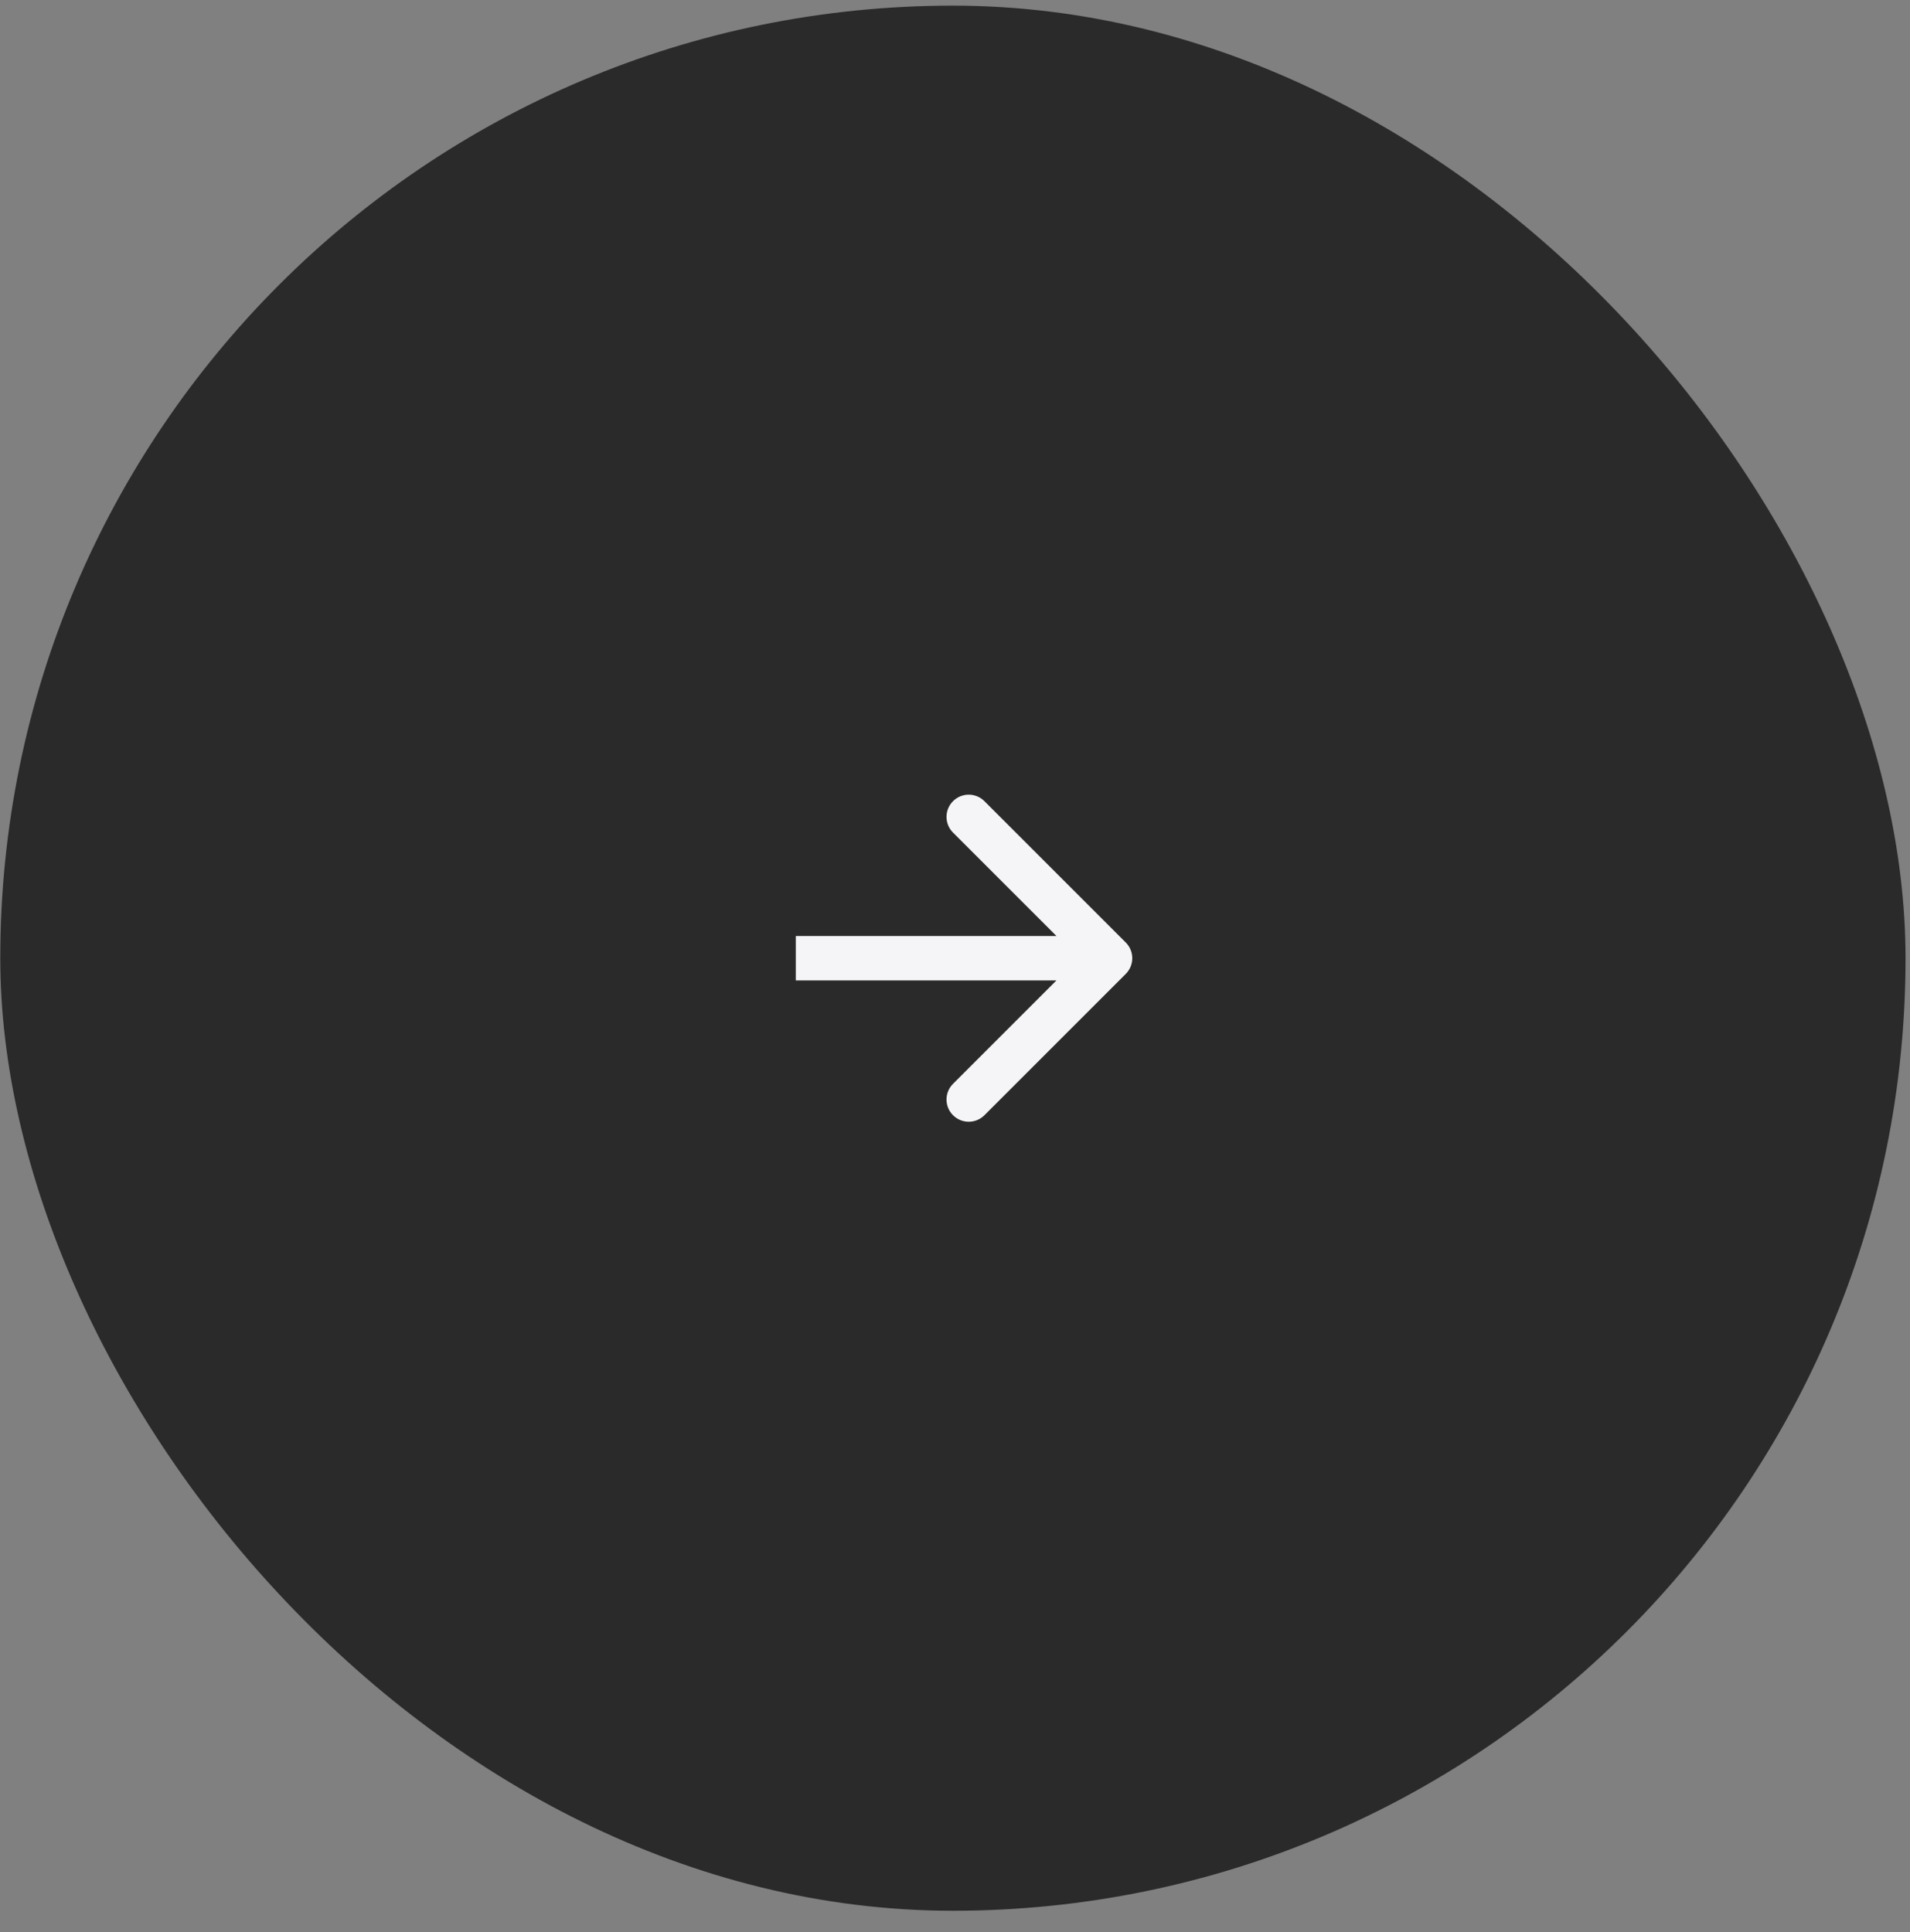 <?xml version="1.0" encoding="UTF-8"?> <svg xmlns="http://www.w3.org/2000/svg" width="86" height="87" viewBox="0 0 86 87" fill="none"><rect x="0" y="0" width="86" height="87" fill="#808080" stroke="none"/><rect x="0.012" y="0.254" width="85.787" height="85.787" rx="42.894" fill="#2A2A2A"></rect><path d="M50.689 43.855C51.079 43.465 51.079 42.831 50.689 42.441L44.325 36.077C43.934 35.686 43.301 35.686 42.911 36.077C42.52 36.467 42.52 37.101 42.911 37.491L48.568 43.148L42.911 48.805C42.52 49.195 42.52 49.828 42.911 50.219C43.301 50.609 43.934 50.609 44.325 50.219L50.689 43.855ZM35.832 43.148V44.148H49.982V43.148V42.148H35.832V43.148Z" fill="#F5F5F7"></path></svg> 